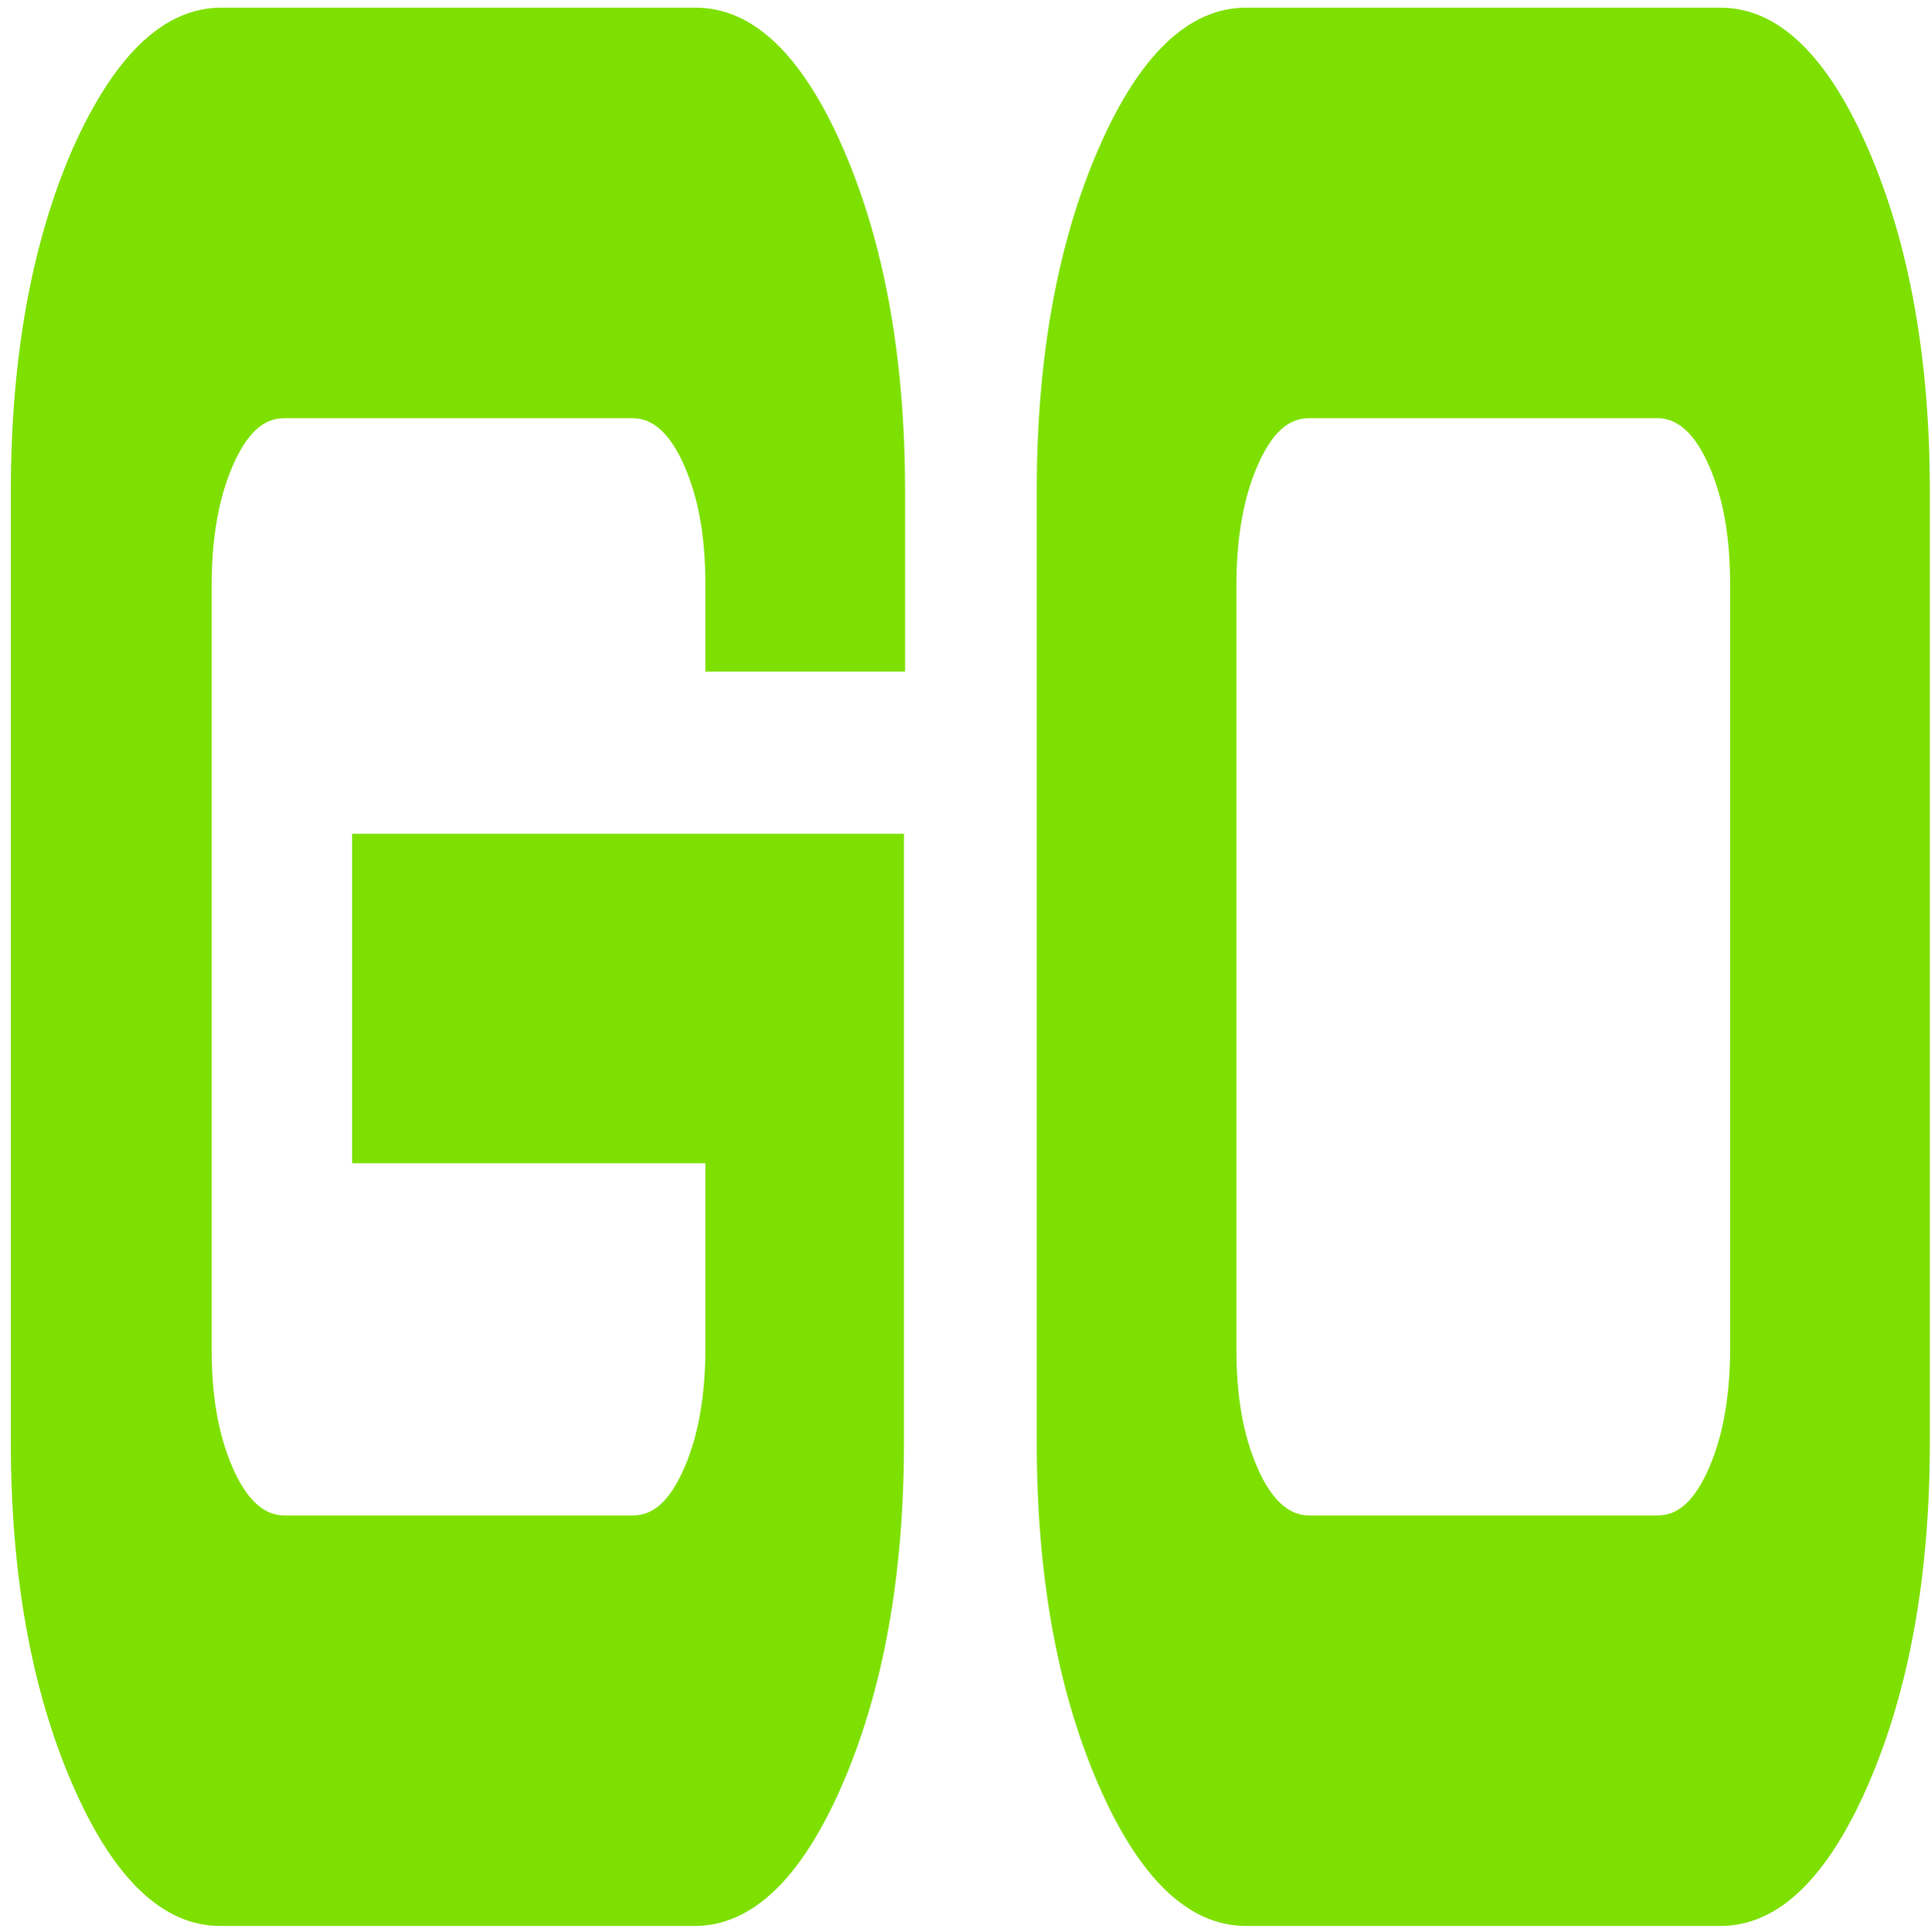 <?xml version="1.0" encoding="UTF-8" standalone="no"?>
<svg
   version="1.1"
   id="Layer_1"
   x="0px"
   y="0px"
   xml:space="preserve"
   viewBox="212.39 189.89 270.15 270.31"
   width="270.15"
   height="270.31"
   xmlns="http://www.w3.org/2000/svg"
   xmlns:svg="http://www.w3.org/2000/svg"><defs
   id="defs1" />
<style
   type="text/css"
   id="style1">
	.st0{fill-rule:evenodd;clip-rule:evenodd;fill:#202749;}
	.st1{fill:#7EE000;}
	.st2{fill:#DFEDF6;}
	.st3{fill:#A1BBC9;}
	.st4{fill:#202749;}
	.st5{fill-rule:evenodd;clip-rule:evenodd;fill:#FFFFFF;}
	.st6{fill:#61A500;}
	.st7{fill:#35548A;}
</style>
<g
   id="XMLID_4_"
   transform="matrix(1,0,0,2.438,2.94,-373.491)">
	
	
	
	
	
	
	
	
	
	
	
	
	
	
	
	
	<g
   id="XMLID_33_">
		<g
   id="XMLID_75_"
   transform="translate(-164)">
			
			
			
		<g
   id="XMLID_64_"
   transform="matrix(1.535,0,0,1.454,-271.575,-131.105)">
				<path
   id="XMLID_78_"
   class="st1"
   d="m 440.4,249.4 h 43.2 c 5.3,0 9.8,1.9 13.5,5.6 3.7,3.7 5.6,8.2 5.6,13.5 v 7.1 h -18.2 v -3.4 c 0,-1.9 -0.6,-3.4 -1.9,-4.7 -1.3,-1.3 -2.9,-1.9 -4.7,-1.9 h -31.8 c -1.9,0 -3.4,0.6 -4.7,1.9 -1.3,1.3 -1.9,2.9 -1.9,4.7 v 30.1 c 0,1.9 0.6,3.4 1.9,4.7 1.3,1.3 2.9,1.9 4.7,1.9 h 31.8 c 1.9,0 3.4,-0.6 4.7,-1.9 1.3,-1.3 1.9,-2.9 1.9,-4.7 V 295 h -32.2 v -13 h 50.3 v 24 c 0,5.3 -1.9,9.8 -5.6,13.5 -3.7,3.7 -8.2,5.6 -13.5,5.6 h -43.2 c -5.3,0 -9.8,-1.9 -13.5,-5.6 -3.7,-3.7 -5.6,-8.2 -5.6,-13.5 v -37.5 c 0,-5.3 1.9,-9.8 5.6,-13.5 3.8,-3.7 8.3,-5.6 13.6,-5.6 z"
   style="fill:#7ee000" />
				<path
   id="XMLID_81_"
   class="st1"
   d="M 533.8,249.4 H 577 c 5.3,0 9.8,1.9 13.5,5.6 3.7,3.7 5.6,8.2 5.6,13.5 V 306 c 0,5.3 -1.9,9.8 -5.6,13.5 -3.7,3.7 -8.2,5.6 -13.5,5.6 h -43.2 c -5.3,0 -9.8,-1.9 -13.5,-5.6 -3.7,-3.7 -5.6,-8.2 -5.6,-13.5 v -37.5 c 0,-5.3 1.9,-9.8 5.6,-13.5 3.7,-3.7 8.2,-5.6 13.5,-5.6 z m 5.7,16.2 c -1.9,0 -3.4,0.6 -4.7,1.9 -1.3,1.3 -1.9,2.9 -1.9,4.7 v 30.1 c 0,1.9 0.6,3.4 1.9,4.7 1.3,1.3 2.9,1.9 4.7,1.9 h 31.8 c 1.9,0 3.4,-0.6 4.7,-1.9 1.3,-1.3 1.9,-2.9 1.9,-4.7 v -30.1 c 0,-1.9 -0.6,-3.4 -1.9,-4.7 -1.3,-1.3 -2.9,-1.9 -4.7,-1.9 z"
   style="fill:#7ee000" />
			</g></g>
		<g
   id="XMLID_76_"
   transform="translate(-6)">
			
		</g>
	</g>
</g>

</svg>
